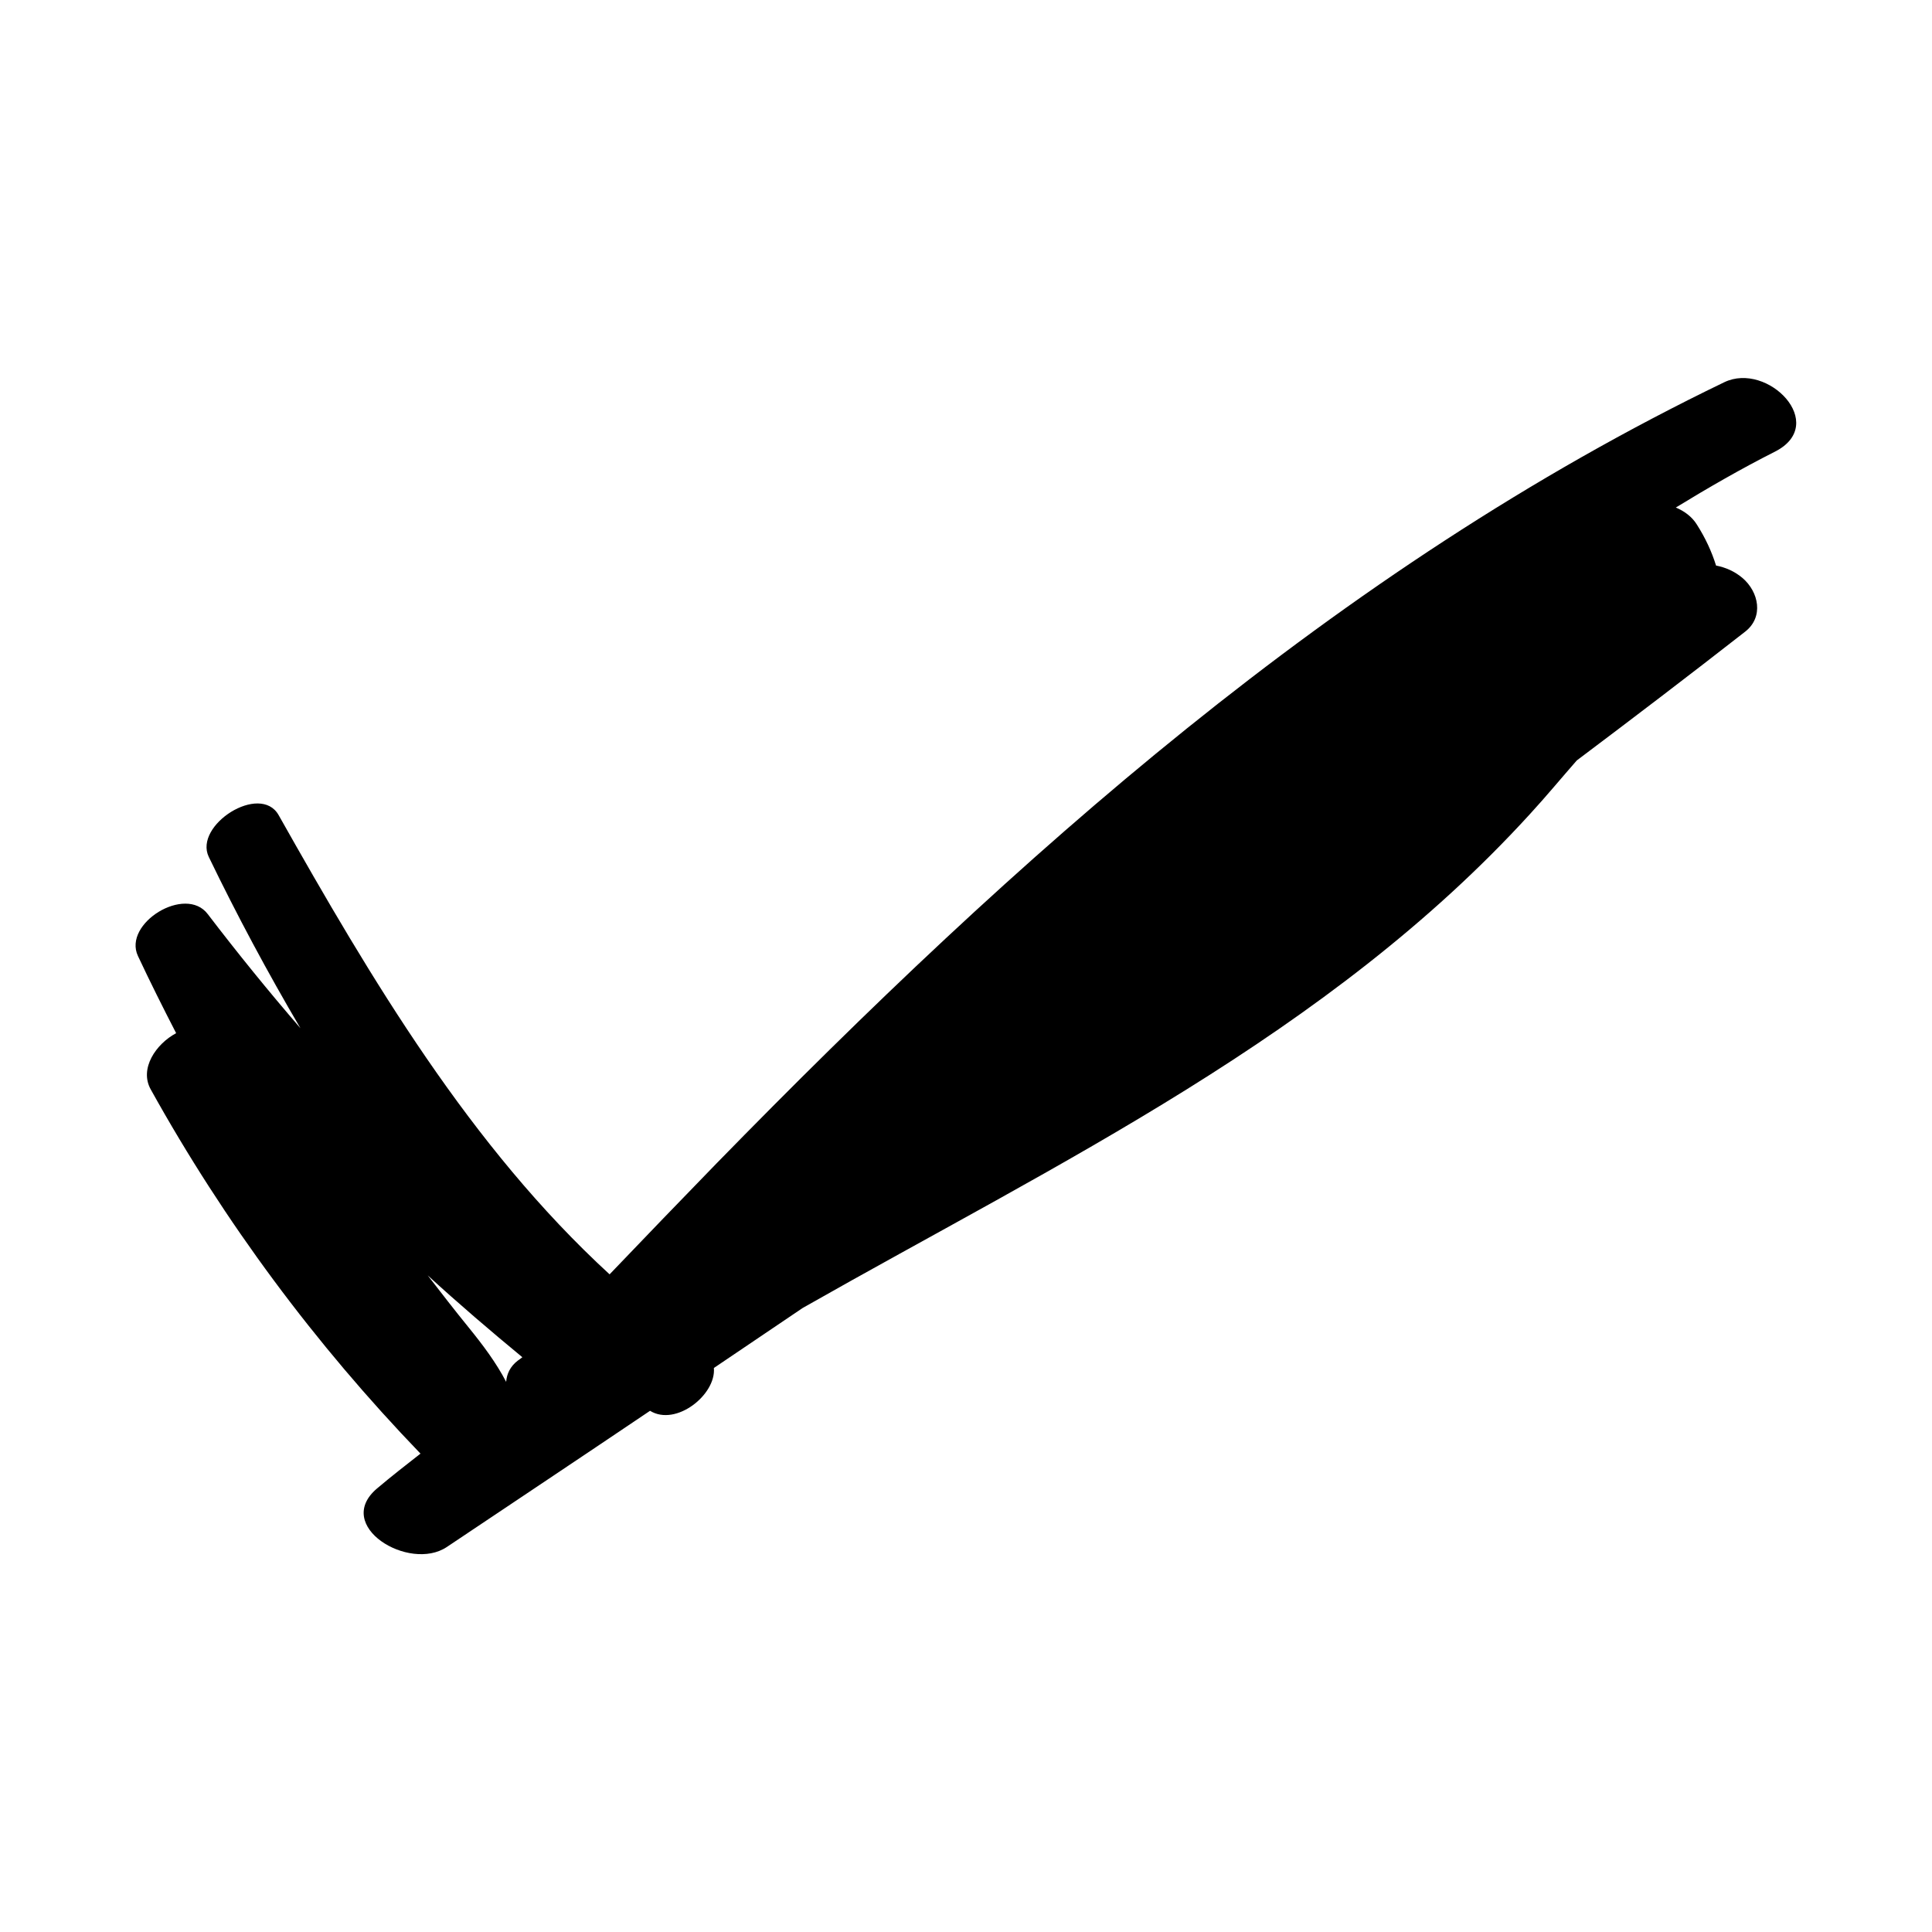 <?xml version="1.0" encoding="UTF-8"?>
<!-- Uploaded to: SVG Repo, www.svgrepo.com, Generator: SVG Repo Mixer Tools -->
<svg fill="#000000" width="800px" height="800px" version="1.1" viewBox="144 144 512 512" xmlns="http://www.w3.org/2000/svg">
 <path d="m600.94 245.3c-102.67 49.531-188.05 126.11-267.02 206.98-9.492 9.758-18.934 19.57-28.371 29.434-36.91-33.887-63.215-78.277-87.715-121.71-4.879-8.59-22.539 2.652-18.508 11.082 7.477 15.484 15.59 30.602 24.289 45.395-8.484-9.812-16.652-19.887-24.555-30.23-5.887-7.797-22.539 2.441-18.508 11.082 3.234 6.894 6.629 13.684 10.129 20.469-5.356 2.863-9.812 9.387-6.734 14.902 19.516 35.16 43.594 67.562 71.488 96.52-3.871 3.023-7.742 6.047-11.508 9.227-11.719 9.918 8.484 22.168 18.457 15.539 17.977-12.039 35.957-24.023 53.883-36.113 6.894 4.242 17.555-4.297 16.918-11.348 7.848-5.305 15.699-10.605 23.547-15.91 67.934-38.609 139.26-72.285 192.72-130.88 4.242-4.613 8.273-9.492 12.41-14.211 14.957-11.242 29.855-22.594 44.652-34.152 4.934-3.871 3.606-10.5-0.742-14.211-2.066-1.75-4.508-2.812-7-3.289-1.168-3.766-2.863-7.371-5.09-10.871-1.324-2.121-3.34-3.555-5.57-4.508 8.59-5.25 17.34-10.289 26.355-14.848 14.211-7.316-2.019-23.914-13.527-18.348zm-318.51 258.38c-0.426 0.316-0.797 0.637-1.219 0.902-2.016 1.539-2.918 3.555-3.074 5.621-2.652-5.09-6.203-9.812-9.863-14.32-3.711-4.562-7.32-9.227-10.926-13.895 8.164 7.481 16.543 14.641 25.082 21.691z"/>
</svg>